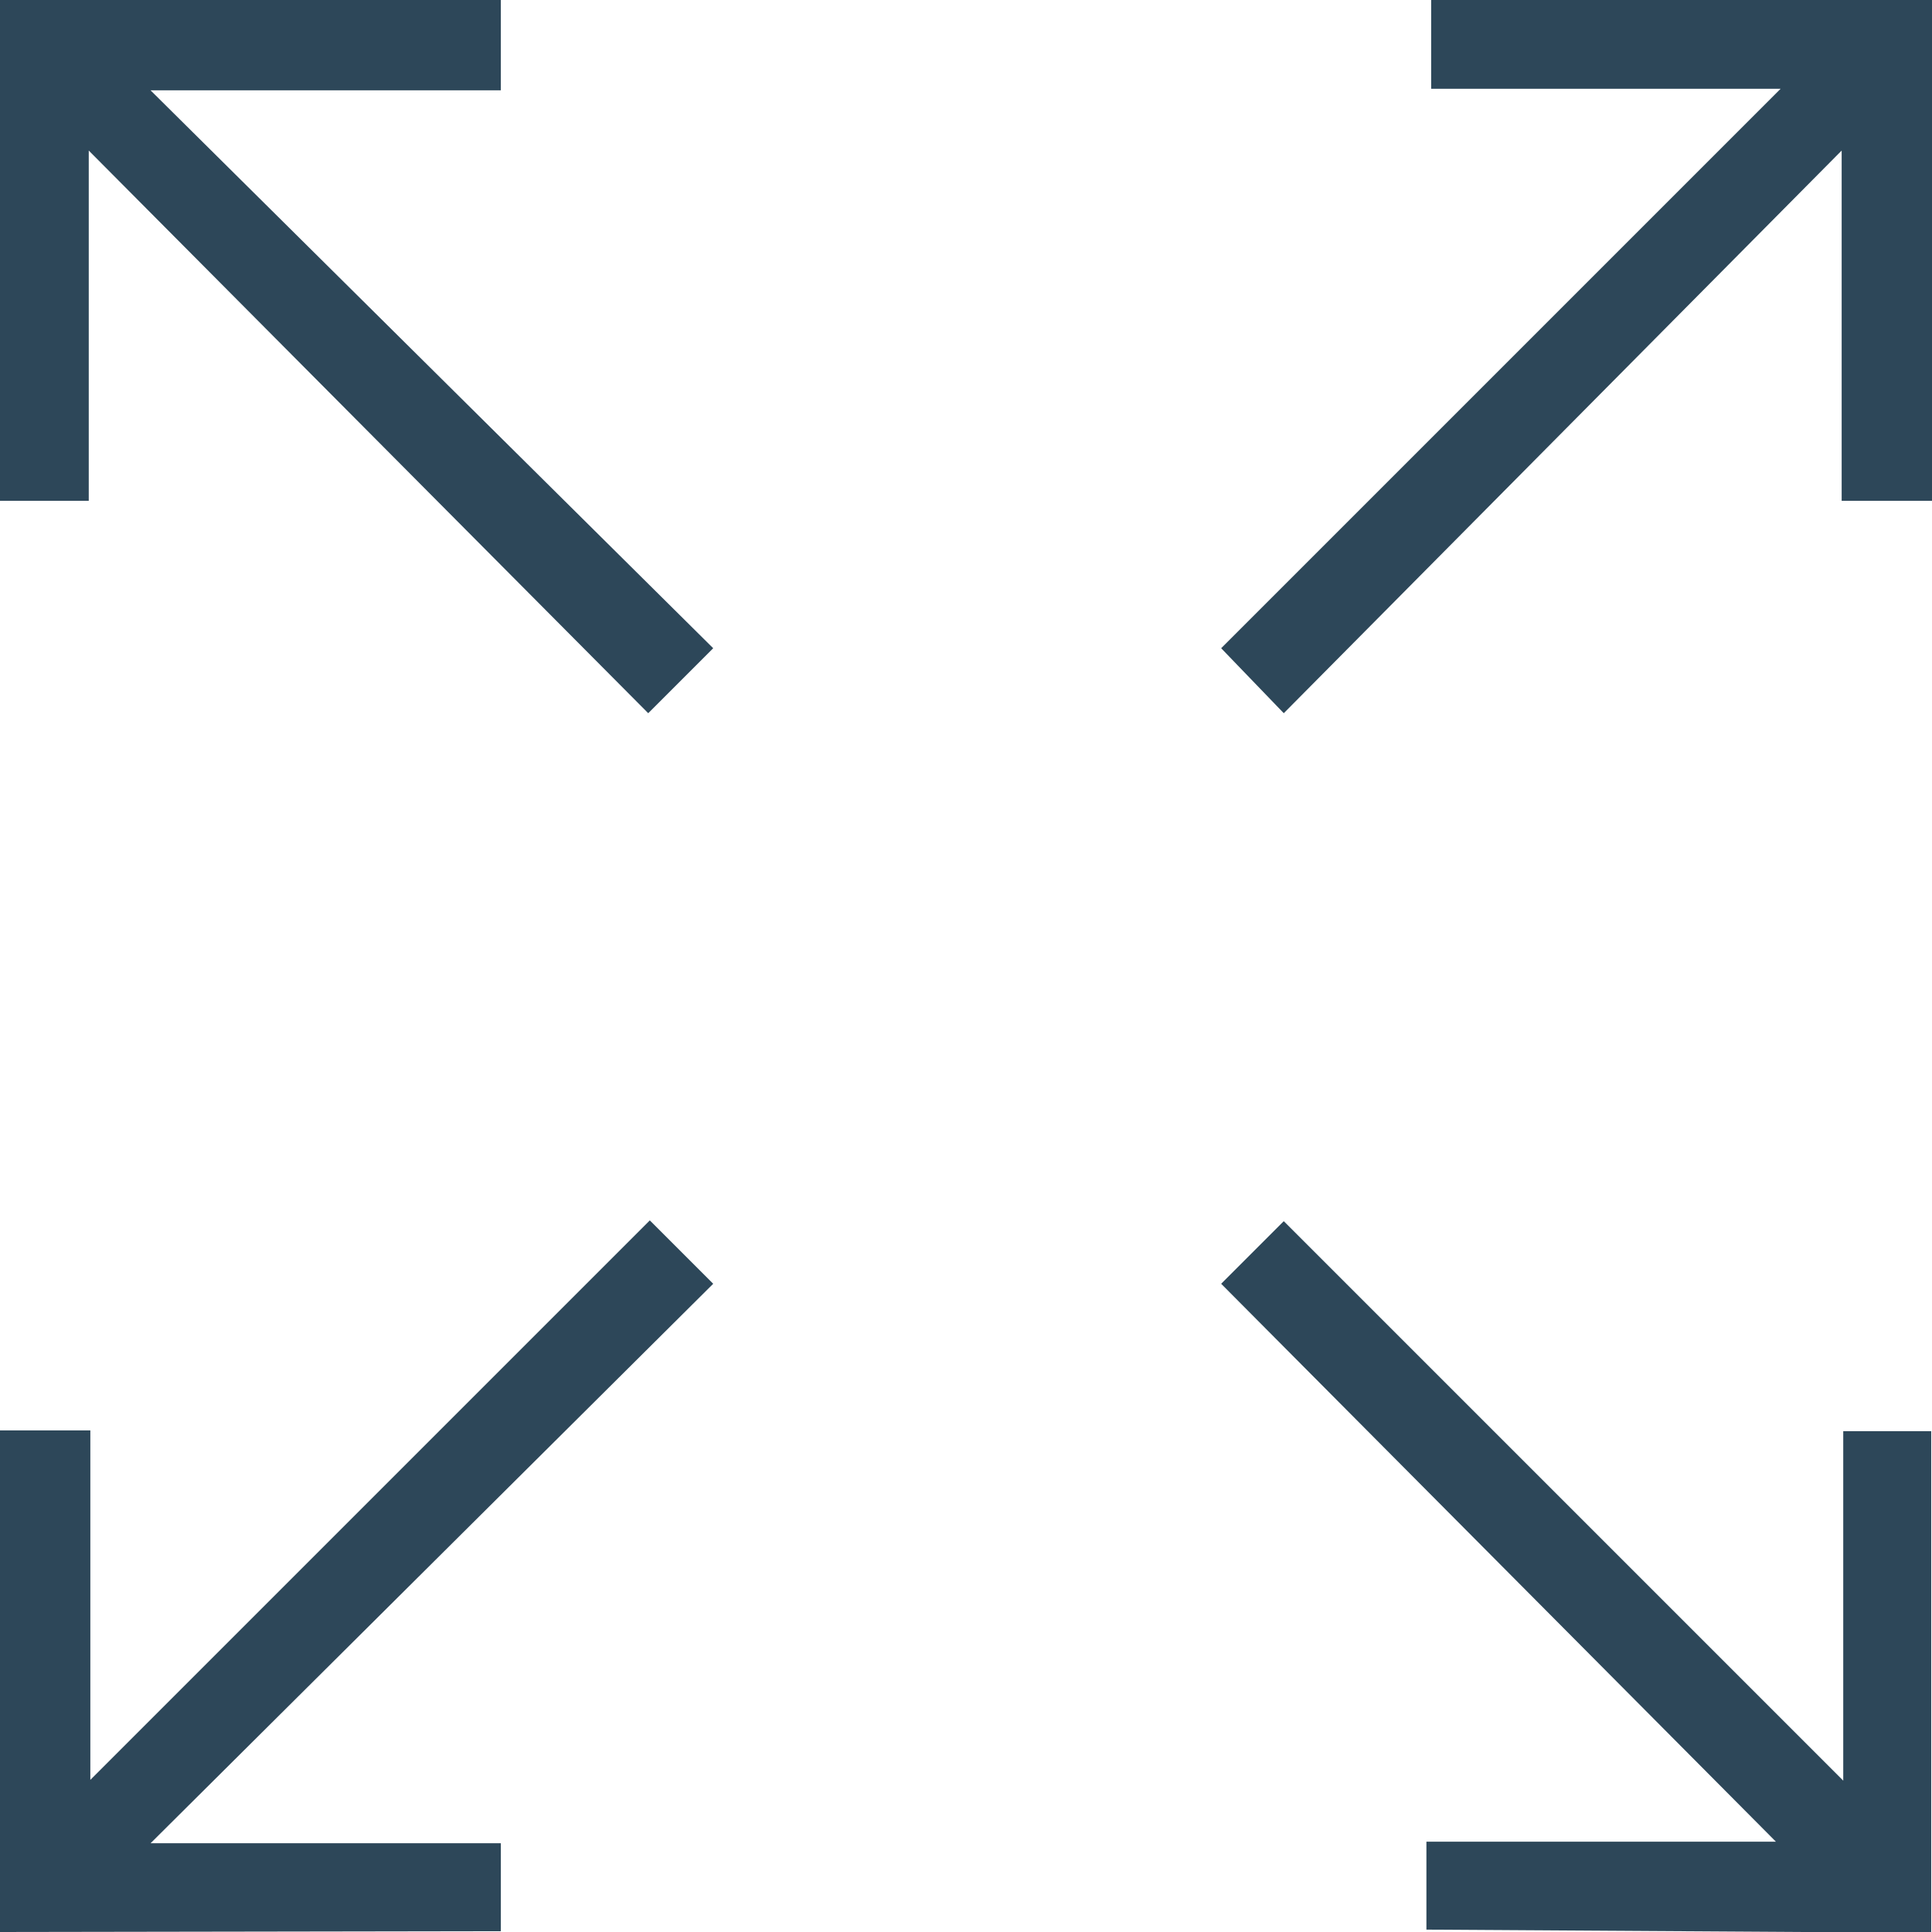 <svg xmlns="http://www.w3.org/2000/svg" viewBox="0 0 24.38 24.38"><defs><style>.cls-1{fill:#2d4759;fill-rule:evenodd;}</style></defs><g id="Layer_2" data-name="Layer 2"><g id="ΦΙΛΤΡΑ"><path class="cls-1" d="M0,18.05H1.14l0,4.41,7.06-7.06L9,16.2,1.9,23.26l4.42,0v1.11L0,24.38Zm18,6.3V23.24l4.41,0L15.41,16.2l.79-.79,7.06,7.06,0-4.41h1.11l0,6.33ZM15.41,8.18l7.06-7.06-4.41,0V0l6.33,0,0,6.32H23.24l0-4.42L16.2,9ZM1.12,1.9l0,4.42H0L0,0,6.32,0V1.14l-4.42,0L9,8.18,8.18,9Z"/></g></g></svg>